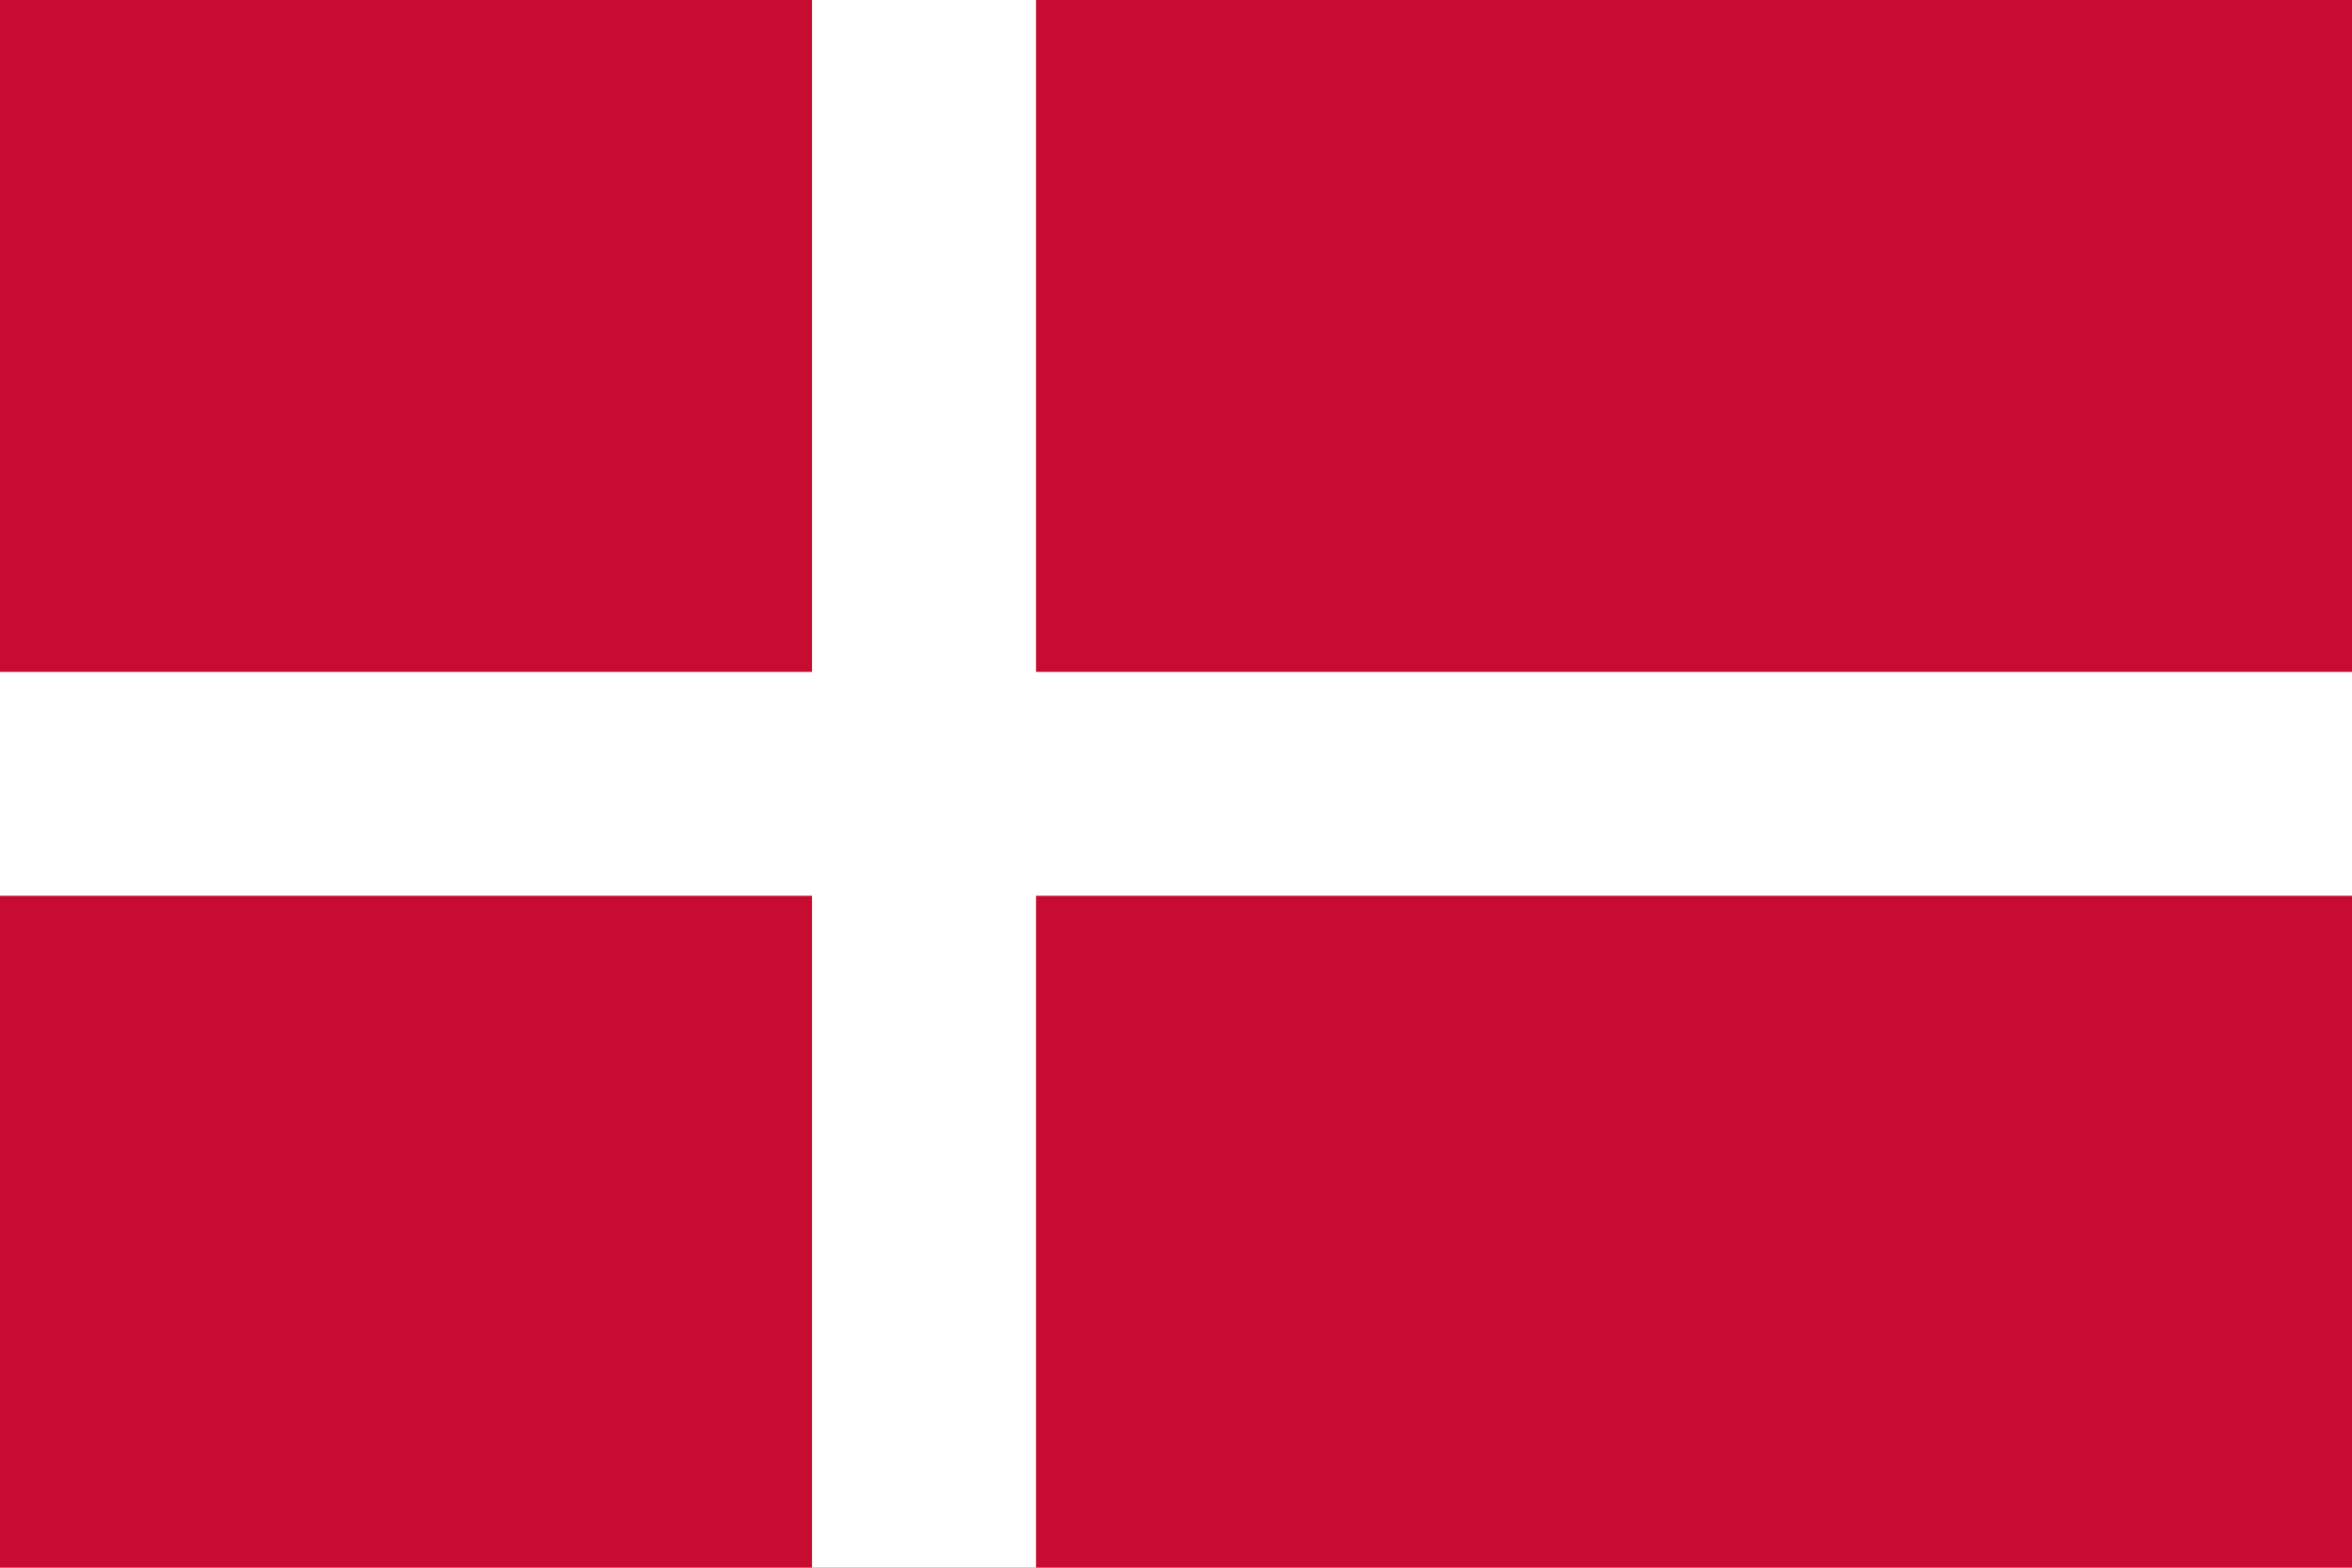 <?xml version="1.0" encoding="UTF-8"?><svg id="Layer_2" xmlns="http://www.w3.org/2000/svg" viewBox="0 0 225 150"><defs><style>.cls-1{fill:#fff;}.cls-2{fill:#c60c30;}</style></defs><g id="_ÎÓÈ_1"><g><rect class="cls-2" width="225" height="150"/><polygon class="cls-1" points="225 64.29 99.11 64.29 99.11 0 77.68 0 77.68 64.29 0 64.29 0 85.71 77.68 85.71 77.68 150 99.11 150 99.11 85.71 225 85.71 225 64.29"/></g></g></svg>
